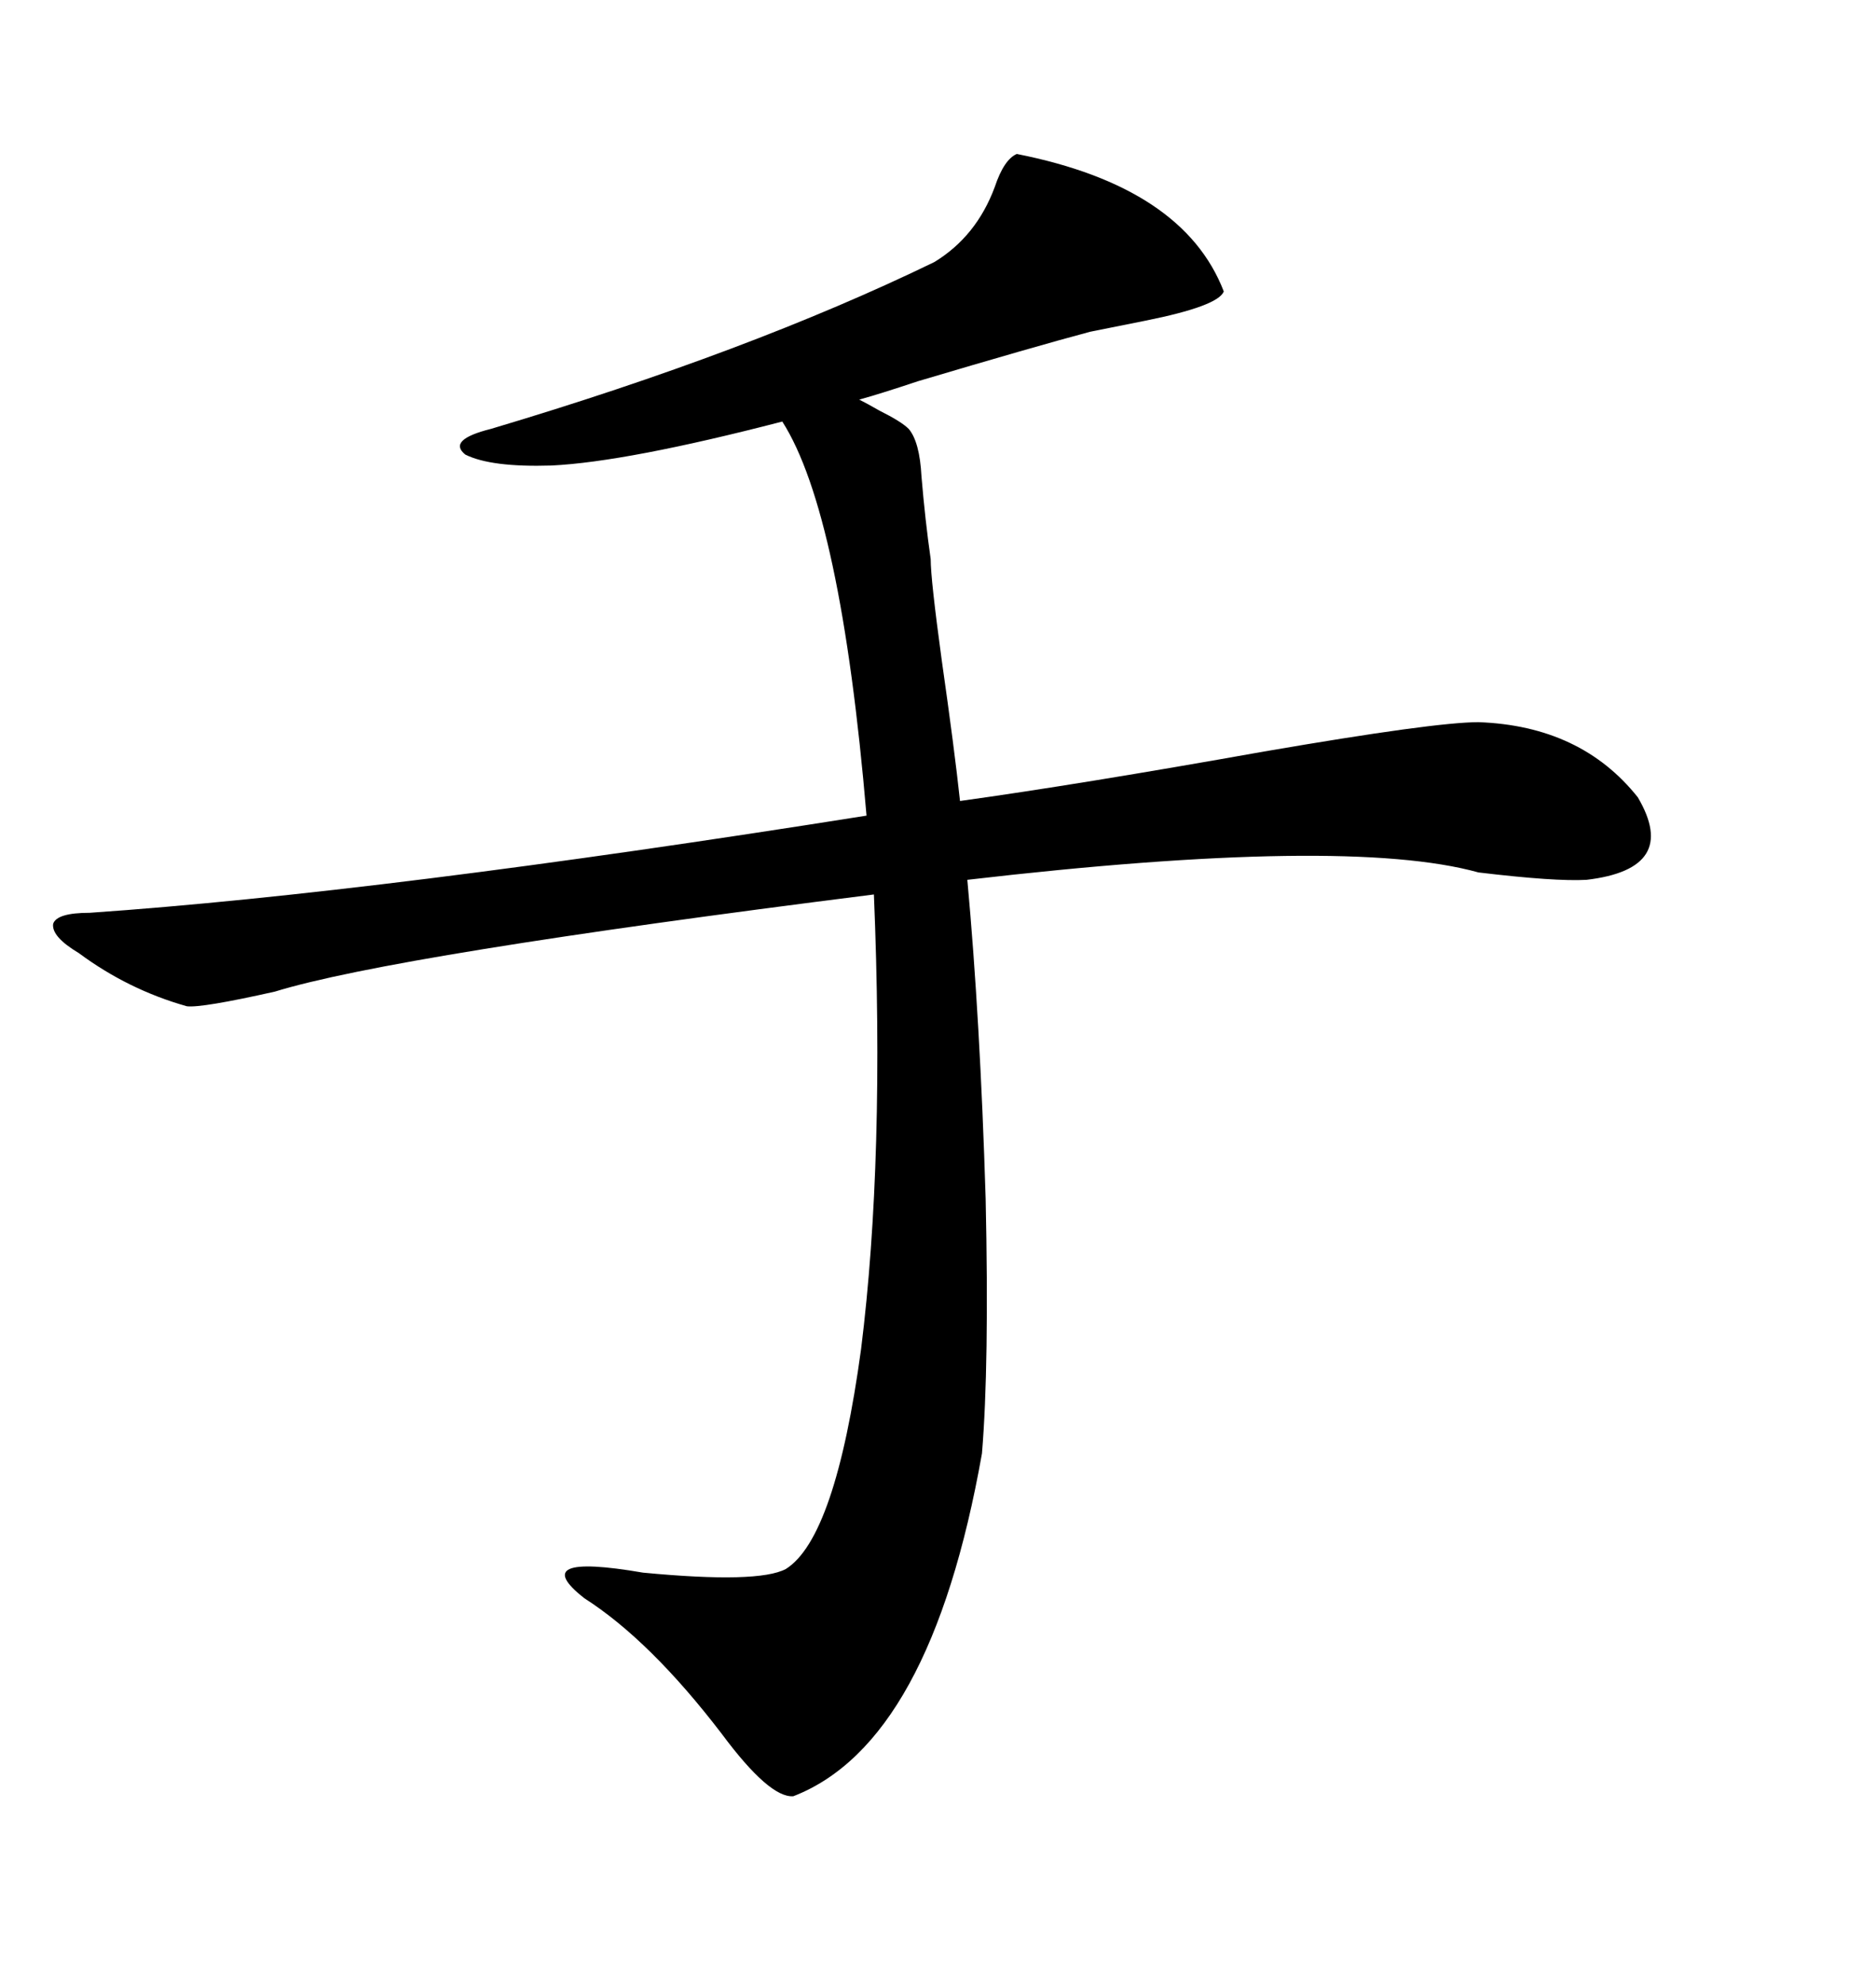 <svg xmlns="http://www.w3.org/2000/svg" xmlns:xlink="http://www.w3.org/1999/xlink" width="300" height="317.285"><path d="M162.60 24.61L162.60 24.61Q189.26 29.88 195.70 46.58L195.70 46.58Q194.82 48.93 183.11 51.27L183.11 51.27Q177.25 52.44 174.32 53.03L174.32 53.03Q165.53 55.37 146.78 60.94L146.78 60.94Q140.63 62.99 137.40 63.87L137.40 63.87Q138.57 64.45 140.63 65.63L140.63 65.63Q144.14 67.38 145.31 68.55L145.31 68.55Q147.07 70.61 147.36 76.17L147.36 76.17Q147.95 83.20 148.83 89.36L148.83 89.36Q148.83 92.58 150.59 105.47L150.59 105.47Q152.64 119.82 153.52 128.03L153.52 128.03Q172.56 125.39 202.15 120.12L202.15 120.12Q229.39 115.43 236.43 115.43L236.43 115.43Q252.83 116.02 261.91 127.44L261.91 127.44Q268.65 138.87 253.71 140.63L253.71 140.63Q248.73 140.92 236.43 139.45L236.43 139.45Q215.33 133.59 154.69 140.63L154.69 140.63Q156.74 162.89 157.62 191.60L157.62 191.60Q158.20 218.26 157.03 232.32L157.03 232.32Q148.83 278.61 126.86 287.11L126.86 287.11Q123.05 287.40 115.43 277.15L115.43 277.15Q104.00 262.21 93.46 255.47L93.46 255.47Q84.08 248.14 102.83 251.37L102.83 251.37Q121.29 253.13 125.68 250.78L125.68 250.78Q133.59 245.80 137.70 215.63L137.70 215.63Q141.50 185.16 139.75 142.97L139.75 142.97Q62.99 152.64 43.95 158.50L43.95 158.50Q32.23 161.13 29.88 160.84L29.88 160.84Q20.51 158.20 12.60 152.34L12.60 152.34Q8.20 149.71 8.50 147.66L8.50 147.66Q9.08 145.90 14.36 145.90L14.36 145.90Q60.94 142.68 138.57 130.37L138.57 130.37Q134.47 82.03 125.10 67.38L125.10 67.38Q100.20 73.83 88.18 74.41L88.18 74.41Q78.52 74.71 74.41 72.66L74.41 72.66Q71.48 70.31 78.52 68.55L78.52 68.55Q119.82 56.25 149.41 41.89L149.41 41.89Q156.15 37.79 159.08 29.88L159.08 29.88Q160.55 25.49 162.60 24.61Z"/></svg>